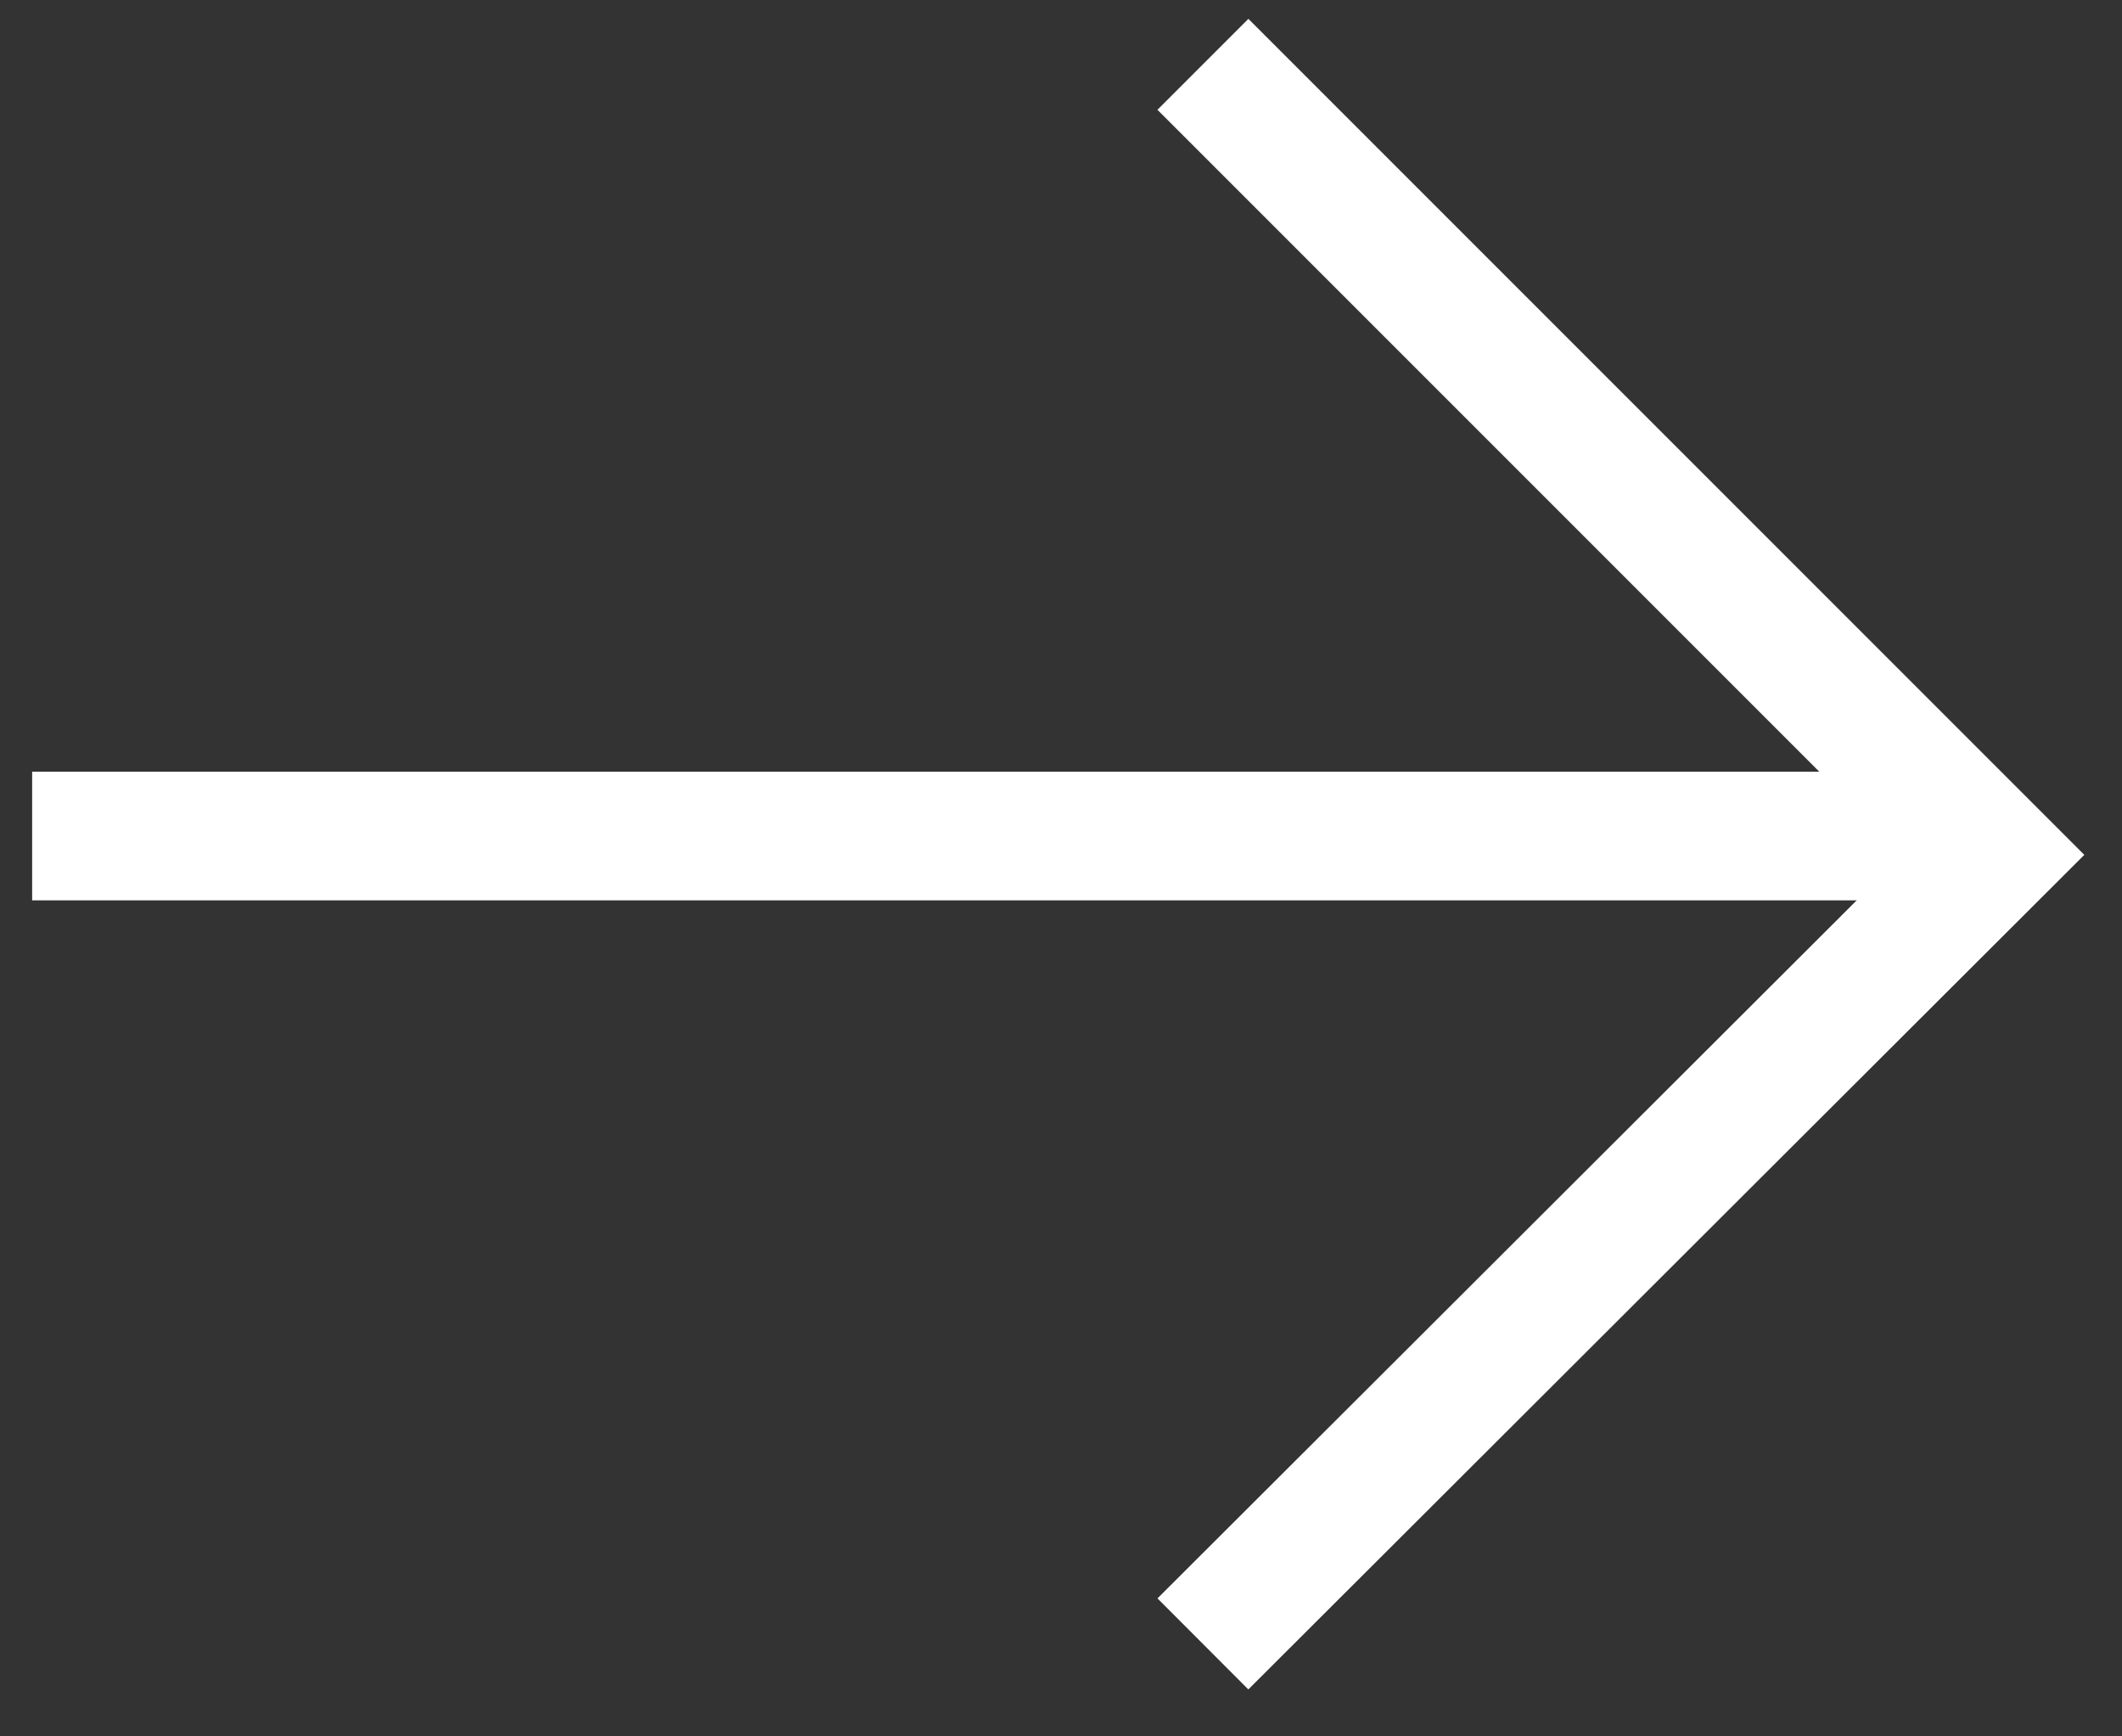 <?xml version="1.0" encoding="UTF-8" standalone="no"?>
<svg width="33px" height="27px" viewBox="0 0 33 27" version="1.1" xmlns="http://www.w3.org/2000/svg" xmlns:xlink="http://www.w3.org/1999/xlink" xmlns:sketch="http://www.bohemiancoding.com/sketch/ns">
    <rect x="0" y="0" width="33" height="27" fill="#333333" stroke="none"/>
    <!-- Generator: Sketch 3.4.2 (15855) - http://www.bohemiancoding.com/sketch -->
    <title>Line + Path 5</title>
    <desc>Created with Sketch.</desc>
    <defs></defs>
    <g id="Page-1" stroke="none" stroke-width="1" fill="none" fill-rule="evenodd" sketch:type="MSPage">
        <g id="Homepage" sketch:type="MSArtboardGroup" transform="translate(-657, -1832)" stroke="#FFFFFF" stroke-width="2">
            <g id="Demo" sketch:type="MSLayerGroup" transform="translate(0, 1501)">
                <g id="btn" transform="translate(172, 310)" sketch:type="MSShapeGroup">
                    <g id="Line-+-Path-5" transform="translate(486, 22)">
                        <path d="M0.5,12 L28.5,12" id="Line" stroke-linecap="square"></path>
                        <path d="M17.707,0 L29.999,12.292 L17.707,24.562" id="Path-5"></path>
                    </g>
                </g>
            </g>
        </g>
    </g>
</svg>